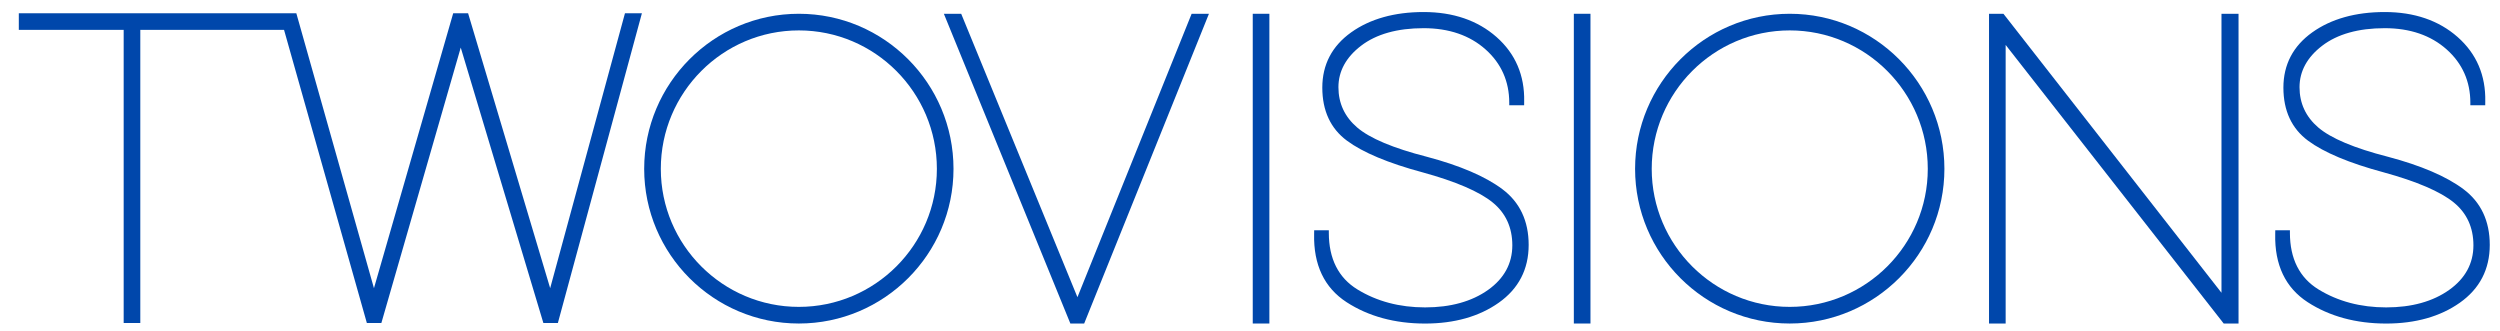 <?xml version="1.0" encoding="utf-8"?>
<!-- Generator: Adobe Illustrator 16.0.0, SVG Export Plug-In . SVG Version: 6.00 Build 0)  -->
<!DOCTYPE svg PUBLIC "-//W3C//DTD SVG 1.1//EN" "http://www.w3.org/Graphics/SVG/1.1/DTD/svg11.dtd">
<svg version="1.1" id="Laag_1" xmlns="http://www.w3.org/2000/svg" xmlns:xlink="http://www.w3.org/1999/xlink" x="0px" y="0px"
	 width="589px" height="78px" viewBox="0 0 589 78" enable-background="new 0 0 589 78" xml:space="preserve">
<g>
	<defs>
		<rect id="SVGID_1_" x="-127" y="-212.28" width="841.89" height="595.28"/>
	</defs>
	<clipPath id="SVGID_2_">
		<use xlink:href="#SVGID_1_"  overflow="visible"/>
	</clipPath>
	<path clip-path="url(#SVGID_2_)" fill="#0047AB" d="M562.181,76.229c-7.118,0-13.341-1.694-18.494-5.037
		c-5.238-3.398-7.812-8.801-7.646-16.059l0.013-0.876h3.45v0.6c0,6.11,2.271,10.6,6.749,13.343
		c4.574,2.803,9.933,4.224,15.928,4.224c6.014,0,11.013-1.389,14.857-4.129c3.782-2.694,5.7-6.227,5.7-10.499
		c0-4.192-1.556-7.587-4.624-10.088c-3.146-2.567-8.721-4.961-16.572-7.116c-8.032-2.159-14.011-4.665-17.765-7.445
		c-3.854-2.851-5.809-7.059-5.809-12.506c0-5.419,2.291-9.799,6.807-13.018c4.453-3.176,10.196-4.787,17.068-4.787
		c6.963,0,12.737,1.98,17.169,5.885c4.456,3.93,6.646,9.047,6.515,15.21l-0.006,0.877h-3.507v-0.6c0-5.034-1.878-9.261-5.583-12.564
		c-3.726-3.321-8.634-5.005-14.588-5.005c-6.196,0-11.156,1.393-14.742,4.141c-3.539,2.712-5.333,5.997-5.333,9.765
		c0,3.781,1.479,6.968,4.395,9.472c2.983,2.562,8.503,4.887,16.408,6.91c7.816,2.066,13.811,4.637,17.824,7.644
		c4.108,3.077,6.192,7.495,6.192,13.131c0,5.737-2.372,10.319-7.05,13.62C574.928,74.578,569.087,76.229,562.181,76.229"/>
	<polygon clip-path="url(#SVGID_2_)" fill="#0047AB" points="131.436,76.095 128.016,76.095 108.551,11.212 89.851,76.095 
		86.43,76.095 66.921,7.039 33.056,7.039 33.056,76.095 29.137,76.095 29.137,7.039 4.432,7.039 4.432,3.12 69.813,3.12 
		88.103,67.899 106.775,3.12 110.281,3.12 129.62,67.899 147.244,3.12 151.234,3.12 	"/>
	<path clip-path="url(#SVGID_2_)" fill="#0047AB" d="M188.208,76.22c-20.092,0-36.438-16.346-36.438-36.438
		c0-20.146,16.346-36.537,36.438-36.537s36.438,16.391,36.438,36.537C224.646,59.875,208.3,76.22,188.208,76.22 M188.208,7.164
		c-17.931,0-32.519,14.632-32.519,32.618c0,17.931,14.588,32.519,32.519,32.519c17.932,0,32.52-14.588,32.52-32.519
		C220.728,21.796,206.14,7.164,188.208,7.164"/>
	<polygon clip-path="url(#SVGID_2_)" fill="#0047AB" points="255.432,76.22 252.177,76.22 222.374,3.245 226.457,3.245 
		253.845,70.022 280.749,3.245 284.827,3.245 	"/>
	<rect x="295.147" y="3.245" clip-path="url(#SVGID_2_)" fill="#0047AB" width="3.919" height="72.975"/>
	<rect x="370.796" y="3.245" clip-path="url(#SVGID_2_)" fill="#0047AB" width="3.919" height="72.975"/>
	<path clip-path="url(#SVGID_2_)" fill="#0047AB" d="M421.664,76.22c-20.092,0-36.438-16.346-36.438-36.438
		c0-20.146,16.346-36.537,36.438-36.537s36.438,16.391,36.438,36.537C458.103,59.875,441.756,76.22,421.664,76.22 M421.664,7.164
		c-17.931,0-32.519,14.632-32.519,32.618c0,17.931,14.588,32.519,32.519,32.519s32.52-14.588,32.52-32.519
		C454.184,21.796,439.595,7.164,421.664,7.164"/>
	<polygon clip-path="url(#SVGID_2_)" fill="#0047AB" points="527.399,76.22 523.903,76.22 523.753,76.028 472.532,10.585 
		472.532,76.22 468.613,76.22 468.613,3.245 472.01,3.245 472.316,3.636 523.381,68.977 523.381,3.245 527.399,3.245 	"/>
	<path clip-path="url(#SVGID_2_)" fill="#0047AB" d="M335.747,76.229c-7.118,0-13.34-1.694-18.494-5.037
		c-5.238-3.398-7.811-8.801-7.645-16.059l0.012-0.876h3.451v0.6c0,6.11,2.271,10.6,6.749,13.343
		c4.574,2.803,9.932,4.224,15.927,4.224c6.014,0,11.013-1.389,14.858-4.129c3.781-2.694,5.699-6.227,5.699-10.499
		c0-4.192-1.556-7.587-4.624-10.088c-3.146-2.567-8.721-4.961-16.571-7.116c-8.033-2.159-14.012-4.665-17.766-7.445
		c-3.854-2.851-5.808-7.059-5.808-12.506c0-5.419,2.29-9.799,6.806-13.018c4.453-3.176,10.196-4.787,17.069-4.787
		c6.962,0,12.737,1.98,17.168,5.885c4.456,3.93,6.647,9.047,6.515,15.21l-0.006,0.877h-3.507v-0.6c0-5.034-1.878-9.261-5.583-12.564
		c-3.725-3.321-8.633-5.005-14.587-5.005c-6.197,0-11.157,1.393-14.743,4.141c-3.539,2.712-5.333,5.997-5.333,9.765
		c0,3.781,1.479,6.968,4.396,9.472c2.982,2.562,8.503,4.887,16.407,6.91c7.816,2.066,13.812,4.637,17.824,7.644
		c4.109,3.077,6.193,7.495,6.193,13.131c0,5.737-2.372,10.319-7.05,13.62C348.494,74.578,342.654,76.229,335.747,76.229"/>
</g>
</svg>
